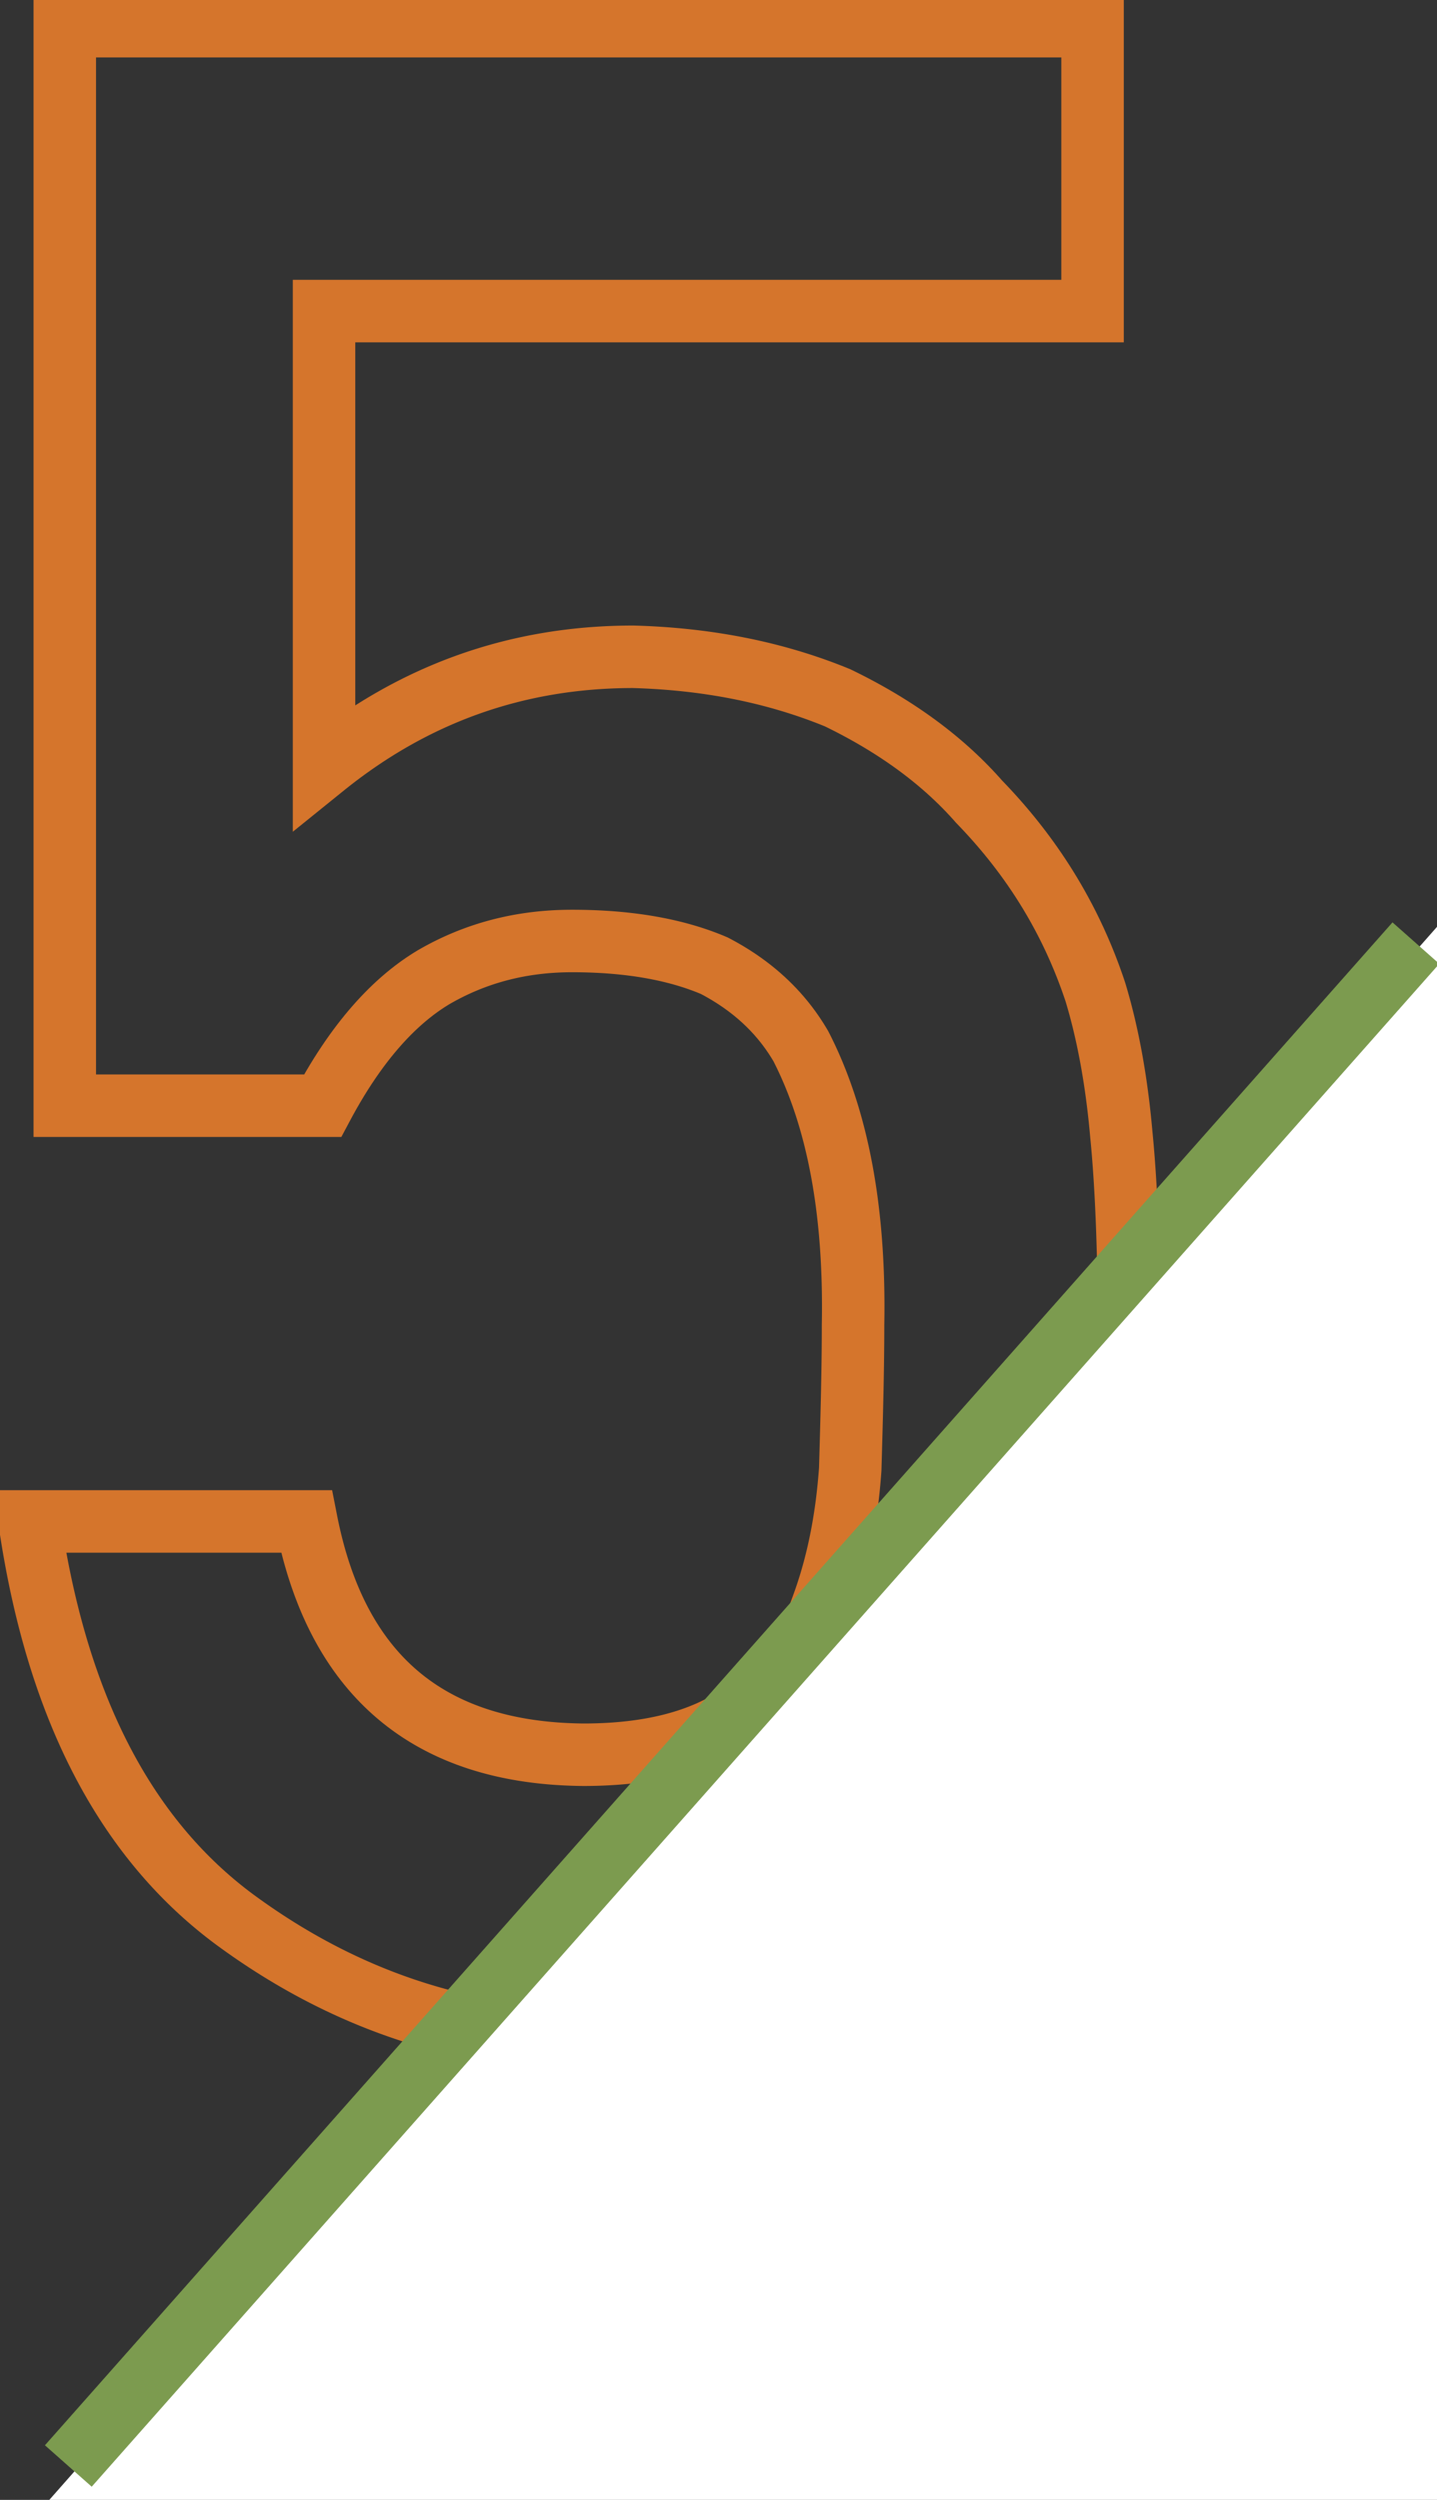 <svg xmlns="http://www.w3.org/2000/svg" width="46" height="80" fill="none" viewBox="0 0 46 80"><rect x="0" y="0" width="46" height="80" fill="#333333" stroke="none"/><g clip-path="url(#a)"><path stroke="#d5752c" stroke-width="2" d="M2.074.837h32.9v9.118H10.373v14.57c2.886-2.33 6.178-3.507 9.899-3.507 2.39.068 4.554.498 6.539 1.312q2.807 1.358 4.532 3.326c1.714 1.765 2.954 3.778 3.72 6.086.384 1.267.677 2.783.835 4.593.18 1.832.248 4.117.248 6.787 0 4.14-.293 7.33-.857 9.548a15.5 15.5 0 0 1-2.954 5.837c-1.217 1.651-2.976 3.167-5.299 4.547-2.255 1.425-4.938 2.172-8.05 2.217-4.171 0-8.005-1.29-11.477-3.846-3.54-2.624-5.705-6.878-6.562-12.737h8.862q1.454 7.398 8.862 7.466c2.12 0 3.81-.43 5.073-1.313a6.8 6.8 0 0 0 2.548-3.348c.519-1.38.812-2.873.925-4.48.045-1.583.09-3.122.09-4.615.068-3.665-.496-6.629-1.669-8.914q-.947-1.629-2.773-2.58c-1.218-.52-2.729-.791-4.555-.791-1.624 0-3.09.384-4.42 1.154-1.33.792-2.525 2.172-3.563 4.117H2.074z"/><path fill="#fff" d="M1.578 80H46V29.66"/><path stroke="#7c9b4f" stroke-width="2" d="M45.324 30.18 2.187 78.915"/></g><defs><clipPath id="a"><path fill="#fff" d="M0 0h46v80H0z"/></clipPath></defs></svg>